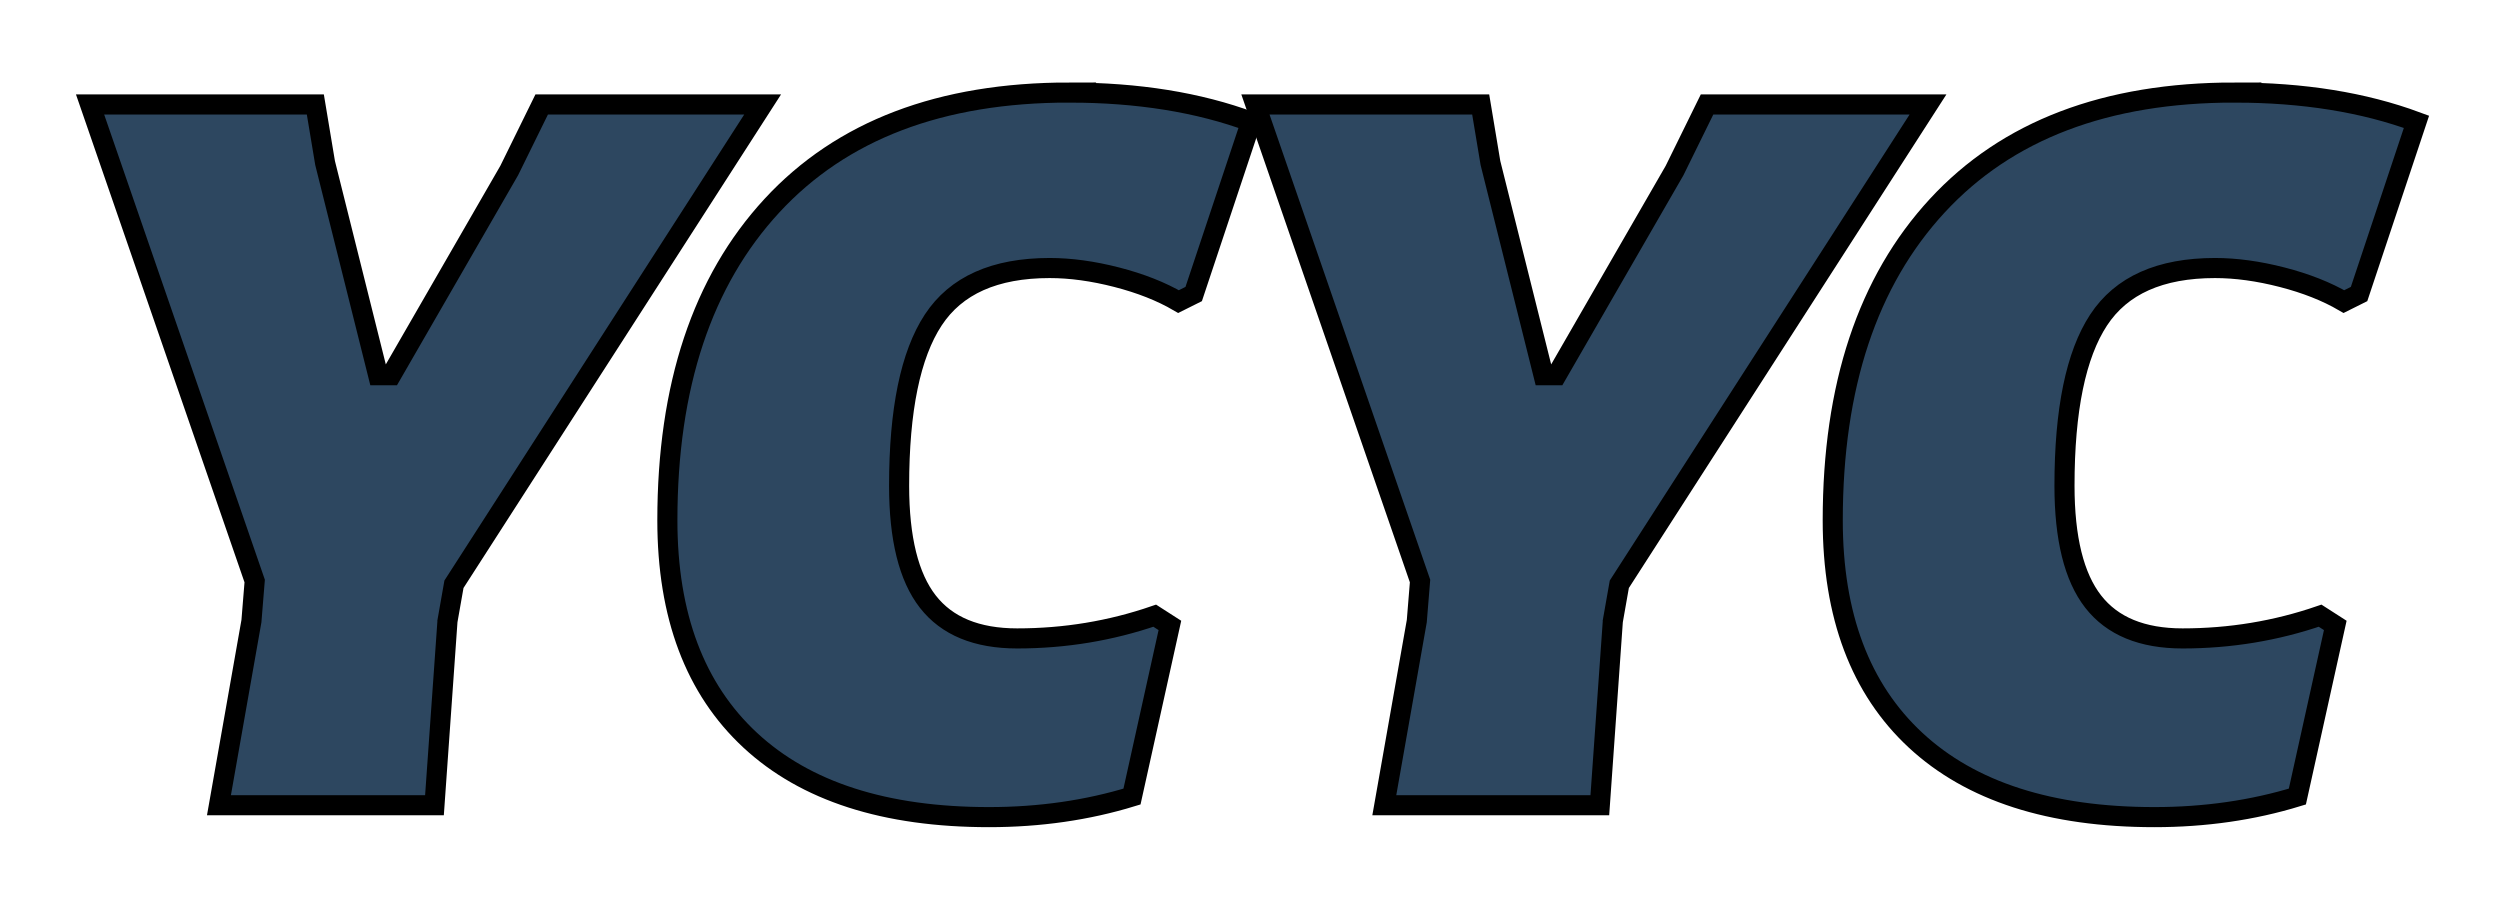 <svg width="139" height="50" xmlns="http://www.w3.org/2000/svg">
 <g>
  <title>background</title>
  <rect x="-1" y="-1" width="141" height="52" id="canvas_background" fill="none"/>
 </g>

 <g>
  <title>Layer 1</title>
  <g transform="translate(30,186.145) scale(1.117) " fill="#2d4760" stroke-miterlimit="10" stroke-dashoffset="0" font-family="sans-serif" font-weight="normal" font-size="12" text-anchor="start" id="svg_1">
   <g id="svg_2" stroke="null">
    <g id="svg_16" stroke="null">
     <g id="svg_15" stroke="null">
      <g id="svg_14" stroke="null">
       <path d="m-4.584,-135.731l-0.647,9.165l-10.728,0l1.617,-9.165l0.162,-1.995l-8.194,-23.721l11.213,0l0.485,2.911l2.642,10.566l0.647,0l5.876,-10.189l1.617,-3.289l10.998,0l-15.365,23.882l-0.323,1.833z" id="svg_10" stroke="null"/>
       <path d="m26.36,-162.04c3.414,0 6.433,0.485 9.057,1.456l-2.857,8.572l-0.755,0.377c-0.863,-0.503 -1.887,-0.907 -3.073,-1.213c-1.186,-0.305 -2.3,-0.458 -3.342,-0.458c-2.731,0 -4.663,0.863 -5.795,2.588c-1.132,1.725 -1.698,4.475 -1.698,8.248c0,2.624 0.476,4.546 1.429,5.768c0.952,1.222 2.435,1.833 4.448,1.833c2.372,0 4.654,-0.377 6.847,-1.132l0.755,0.485l-1.887,8.518c-2.228,0.683 -4.6,1.024 -7.116,1.024c-5.175,0 -9.138,-1.276 -11.887,-3.828c-2.749,-2.552 -4.124,-6.2 -4.124,-10.944c0,-6.685 1.734,-11.905 5.202,-15.661c3.468,-3.756 8.401,-5.634 14.798,-5.634z" id="svg_11" stroke="null"/>
       <path d="m53.423,-135.731l-0.647,9.165l-10.728,0l1.617,-9.165l0.162,-1.995l-8.194,-23.721l11.213,0l0.485,2.911l2.642,10.566l0.647,0l5.876,-10.189l1.617,-3.289l10.998,0l-15.365,23.882l-0.323,1.833z" id="svg_12" stroke="null"/>
       <path d="m84.368,-162.04c3.414,0 6.433,0.485 9.057,1.456l-2.857,8.572l-0.755,0.377c-0.863,-0.503 -1.887,-0.907 -3.073,-1.213c-1.186,-0.305 -2.3,-0.458 -3.342,-0.458c-2.731,0 -4.663,0.863 -5.795,2.588c-1.132,1.725 -1.698,4.475 -1.698,8.248c0,2.624 0.476,4.546 1.429,5.768c0.952,1.222 2.435,1.833 4.448,1.833c2.372,0 4.654,-0.377 6.847,-1.132l0.755,0.485l-1.887,8.518c-2.228,0.683 -4.6,1.024 -7.116,1.024c-5.175,0 -9.138,-1.276 -11.887,-3.828c-2.749,-2.552 -4.124,-6.2 -4.124,-10.944c0,-6.685 1.734,-11.905 5.202,-15.661c3.468,-3.756 8.401,-5.634 14.798,-5.634z" id="svg_13" stroke="null"/>
      </g>
     </g>
    </g>
   </g>
  </g>
 </g>
</svg>